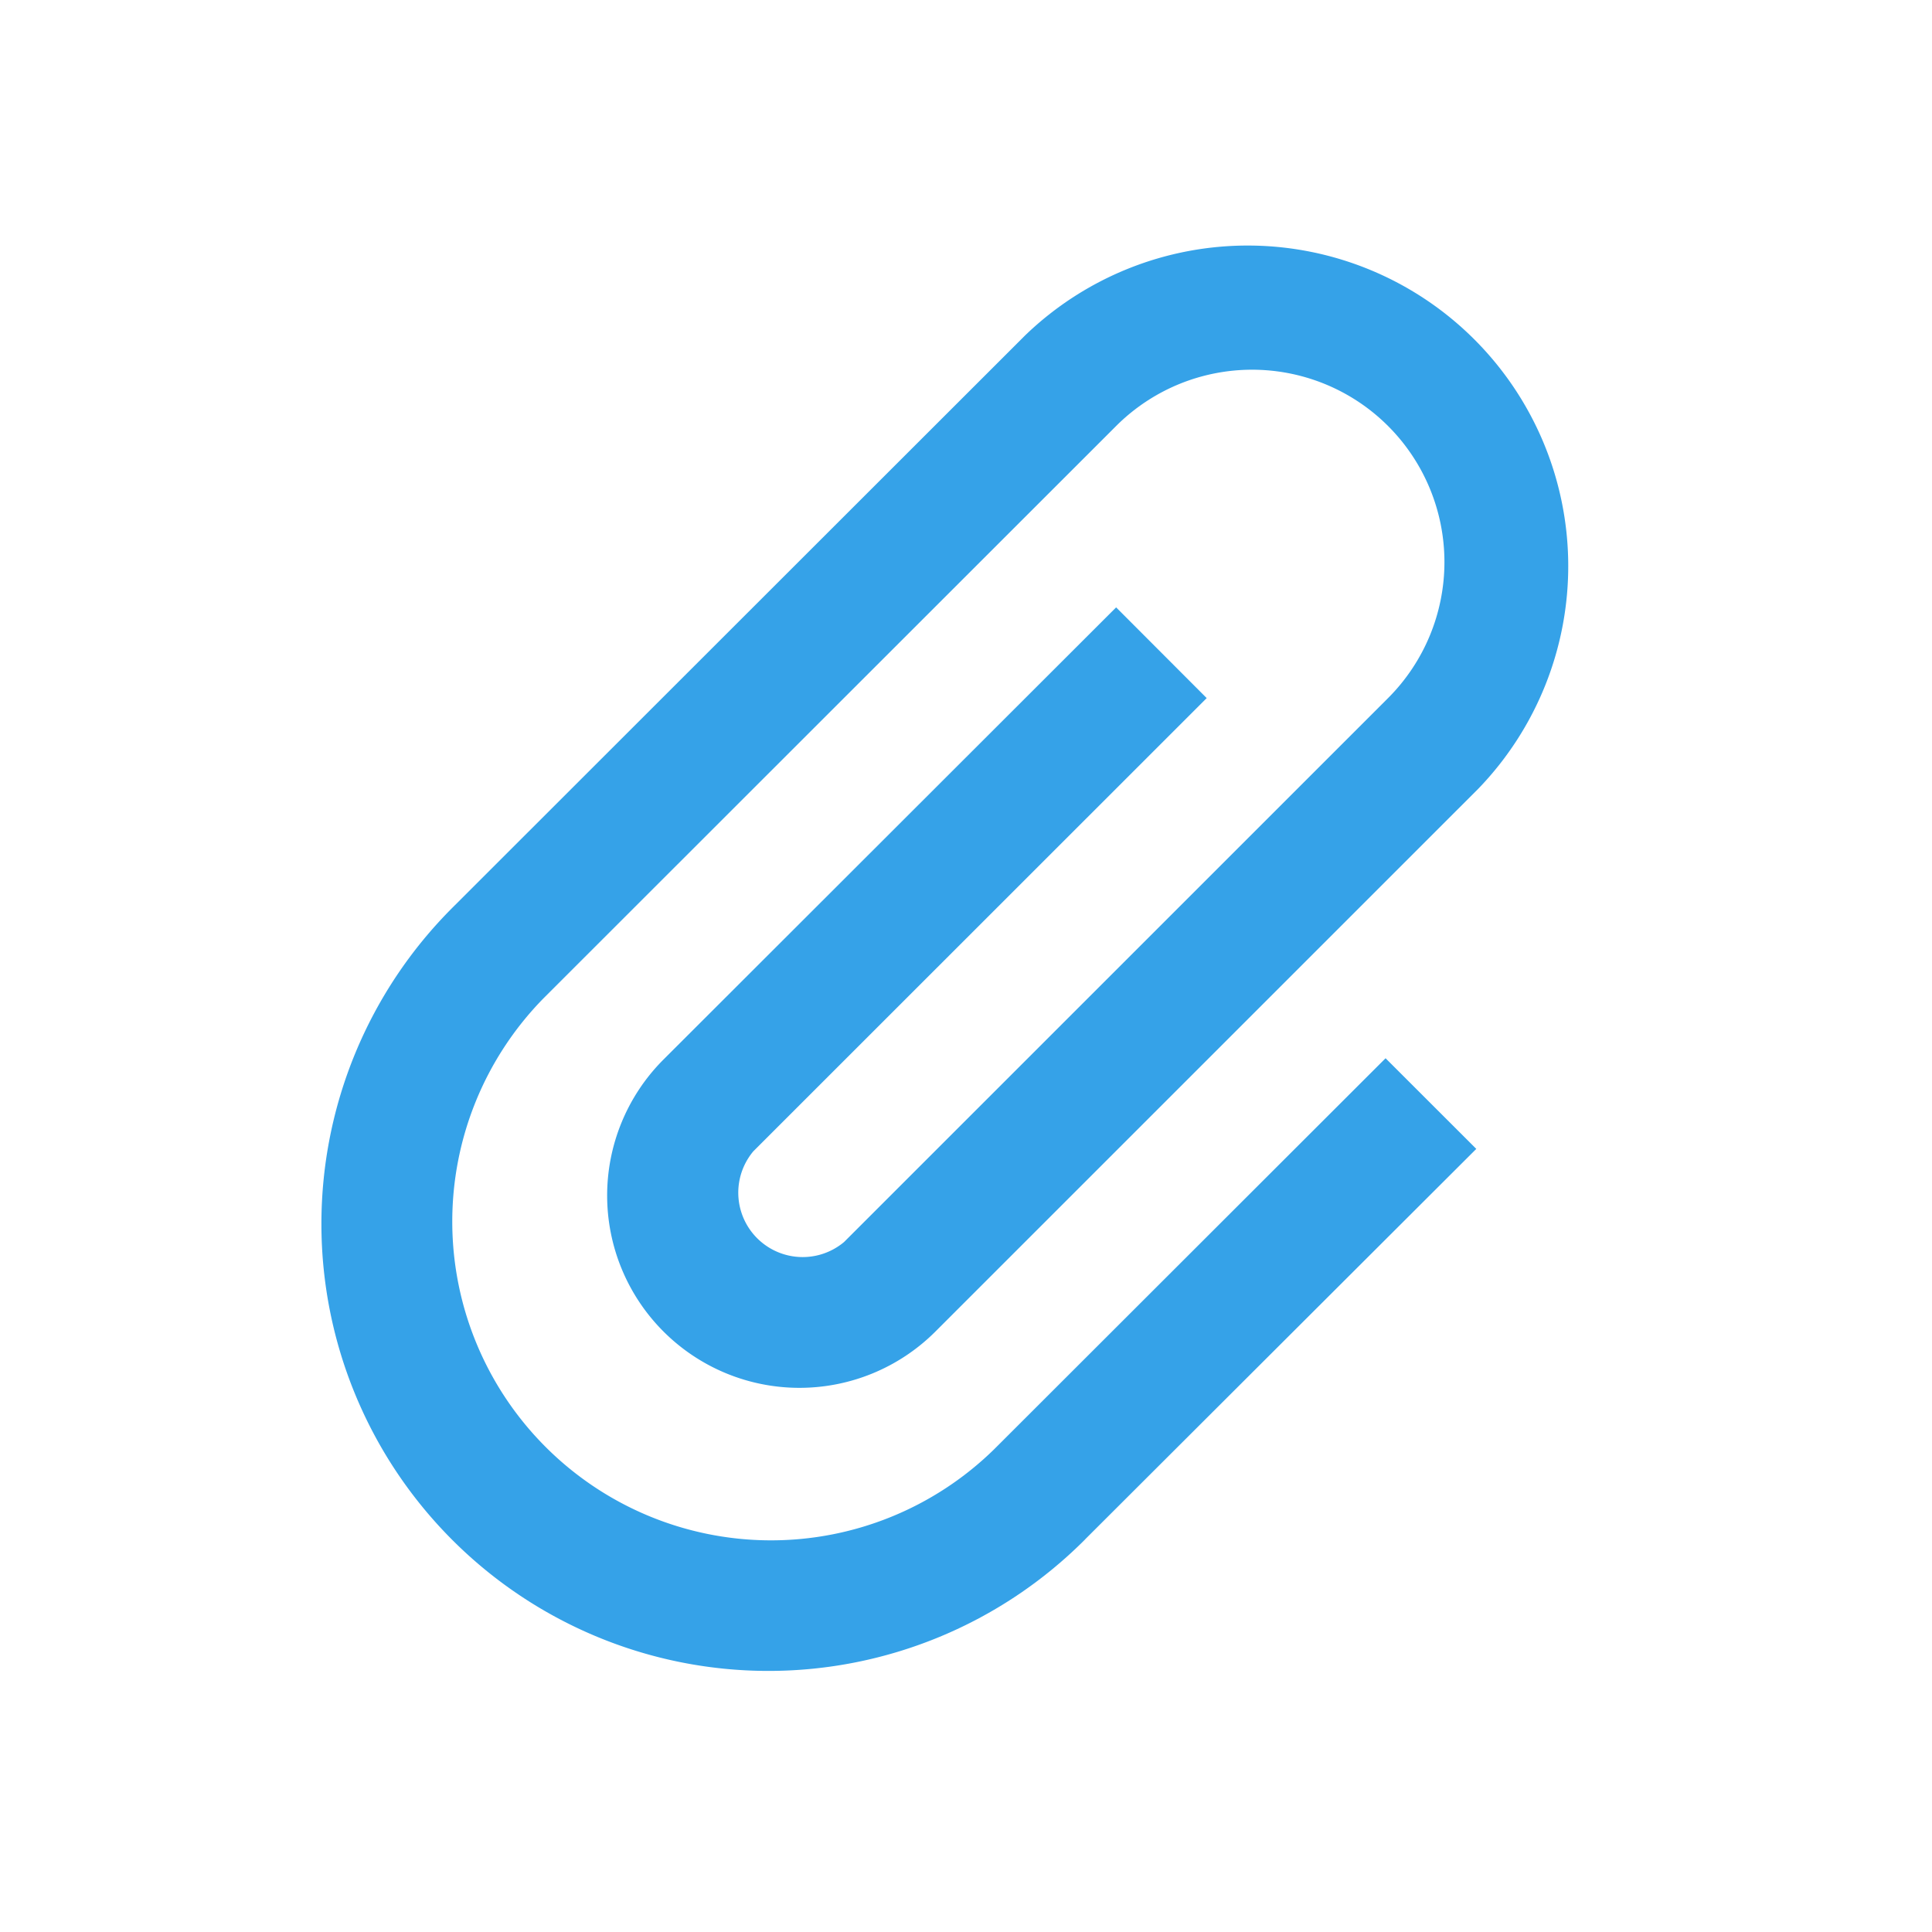 <svg xmlns="http://www.w3.org/2000/svg" width="24" height="24" viewBox="0 0 24 24"><defs><style>.a{opacity:0;}.b{fill:#35a2e8;}</style></defs><g transform="translate(-8766 -2877)"><rect class="a" width="24" height="24" transform="translate(8766 2877)"/><path class="b" d="M14.525,7.6,13.4,6.473,7.767,12.1a2.389,2.389,0,0,0,3.379,3.378L17.9,8.725a3.982,3.982,0,0,0-5.631-5.63l-7.1,7.095-.015.015a5.553,5.553,0,0,0,7.854,7.853l.014-.015h0L17.874,13.2l-1.127-1.126L11.9,16.916l-.015.015a3.96,3.96,0,0,1-5.6-5.6l.015-.015h0L13.4,4.22A2.389,2.389,0,0,1,16.778,7.6l-6.758,6.757A.8.8,0,0,1,8.893,13.23L14.525,7.6Z" transform="translate(8766.465 2878.072)"/></g></svg>